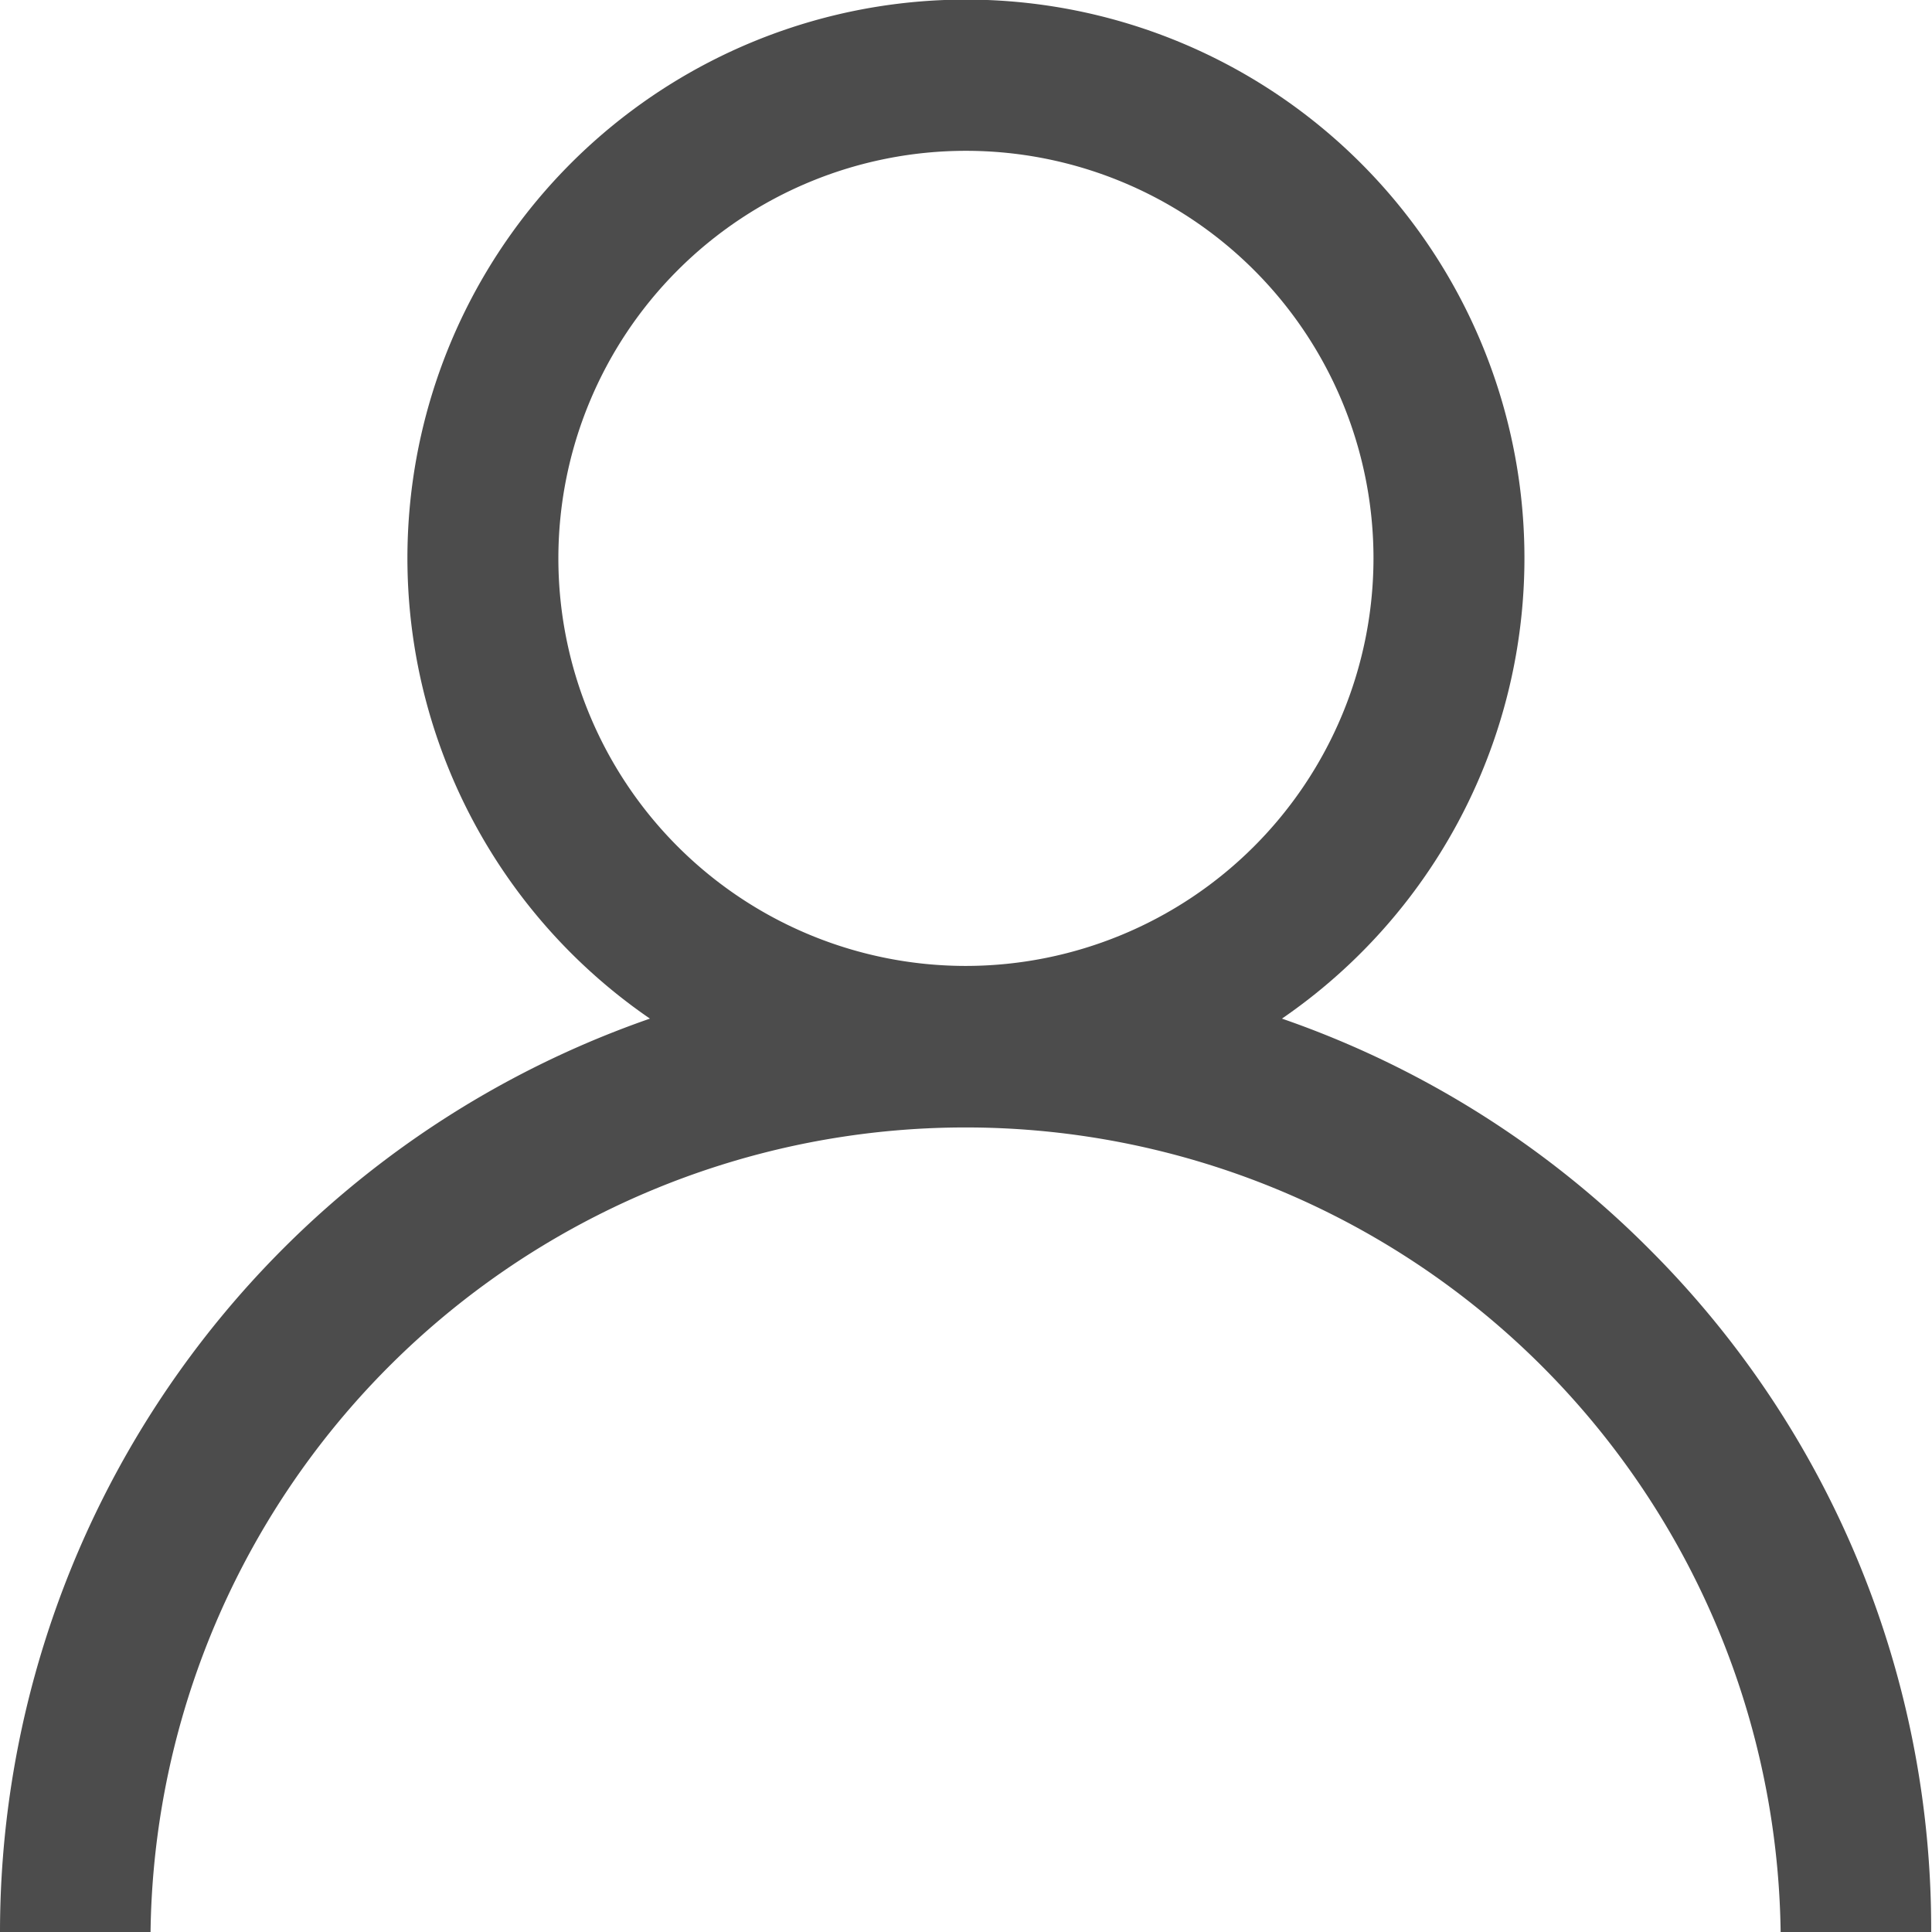 <svg id="pepl" xmlns="http://www.w3.org/2000/svg" width="14.117" height="14.117" viewBox="0 0 14.117 14.117">
  <g id="Group_2" data-name="Group 2">
    <path id="Path_2" data-name="Path 2" d="M12.05,9.126A7.031,7.031,0,0,0,9.367,7.443a4.081,4.081,0,1,0-4.618,0A7.07,7.07,0,0,0,0,14.117H1.1a5.956,5.956,0,0,1,11.911,0h1.1A7.012,7.012,0,0,0,12.05,9.126ZM7.058,7.058a2.978,2.978,0,1,1,2.978-2.978A2.981,2.981,0,0,1,7.058,7.058Z" transform="translate(0)" fill="#4c4c4c"/>
  </g>
</svg>
